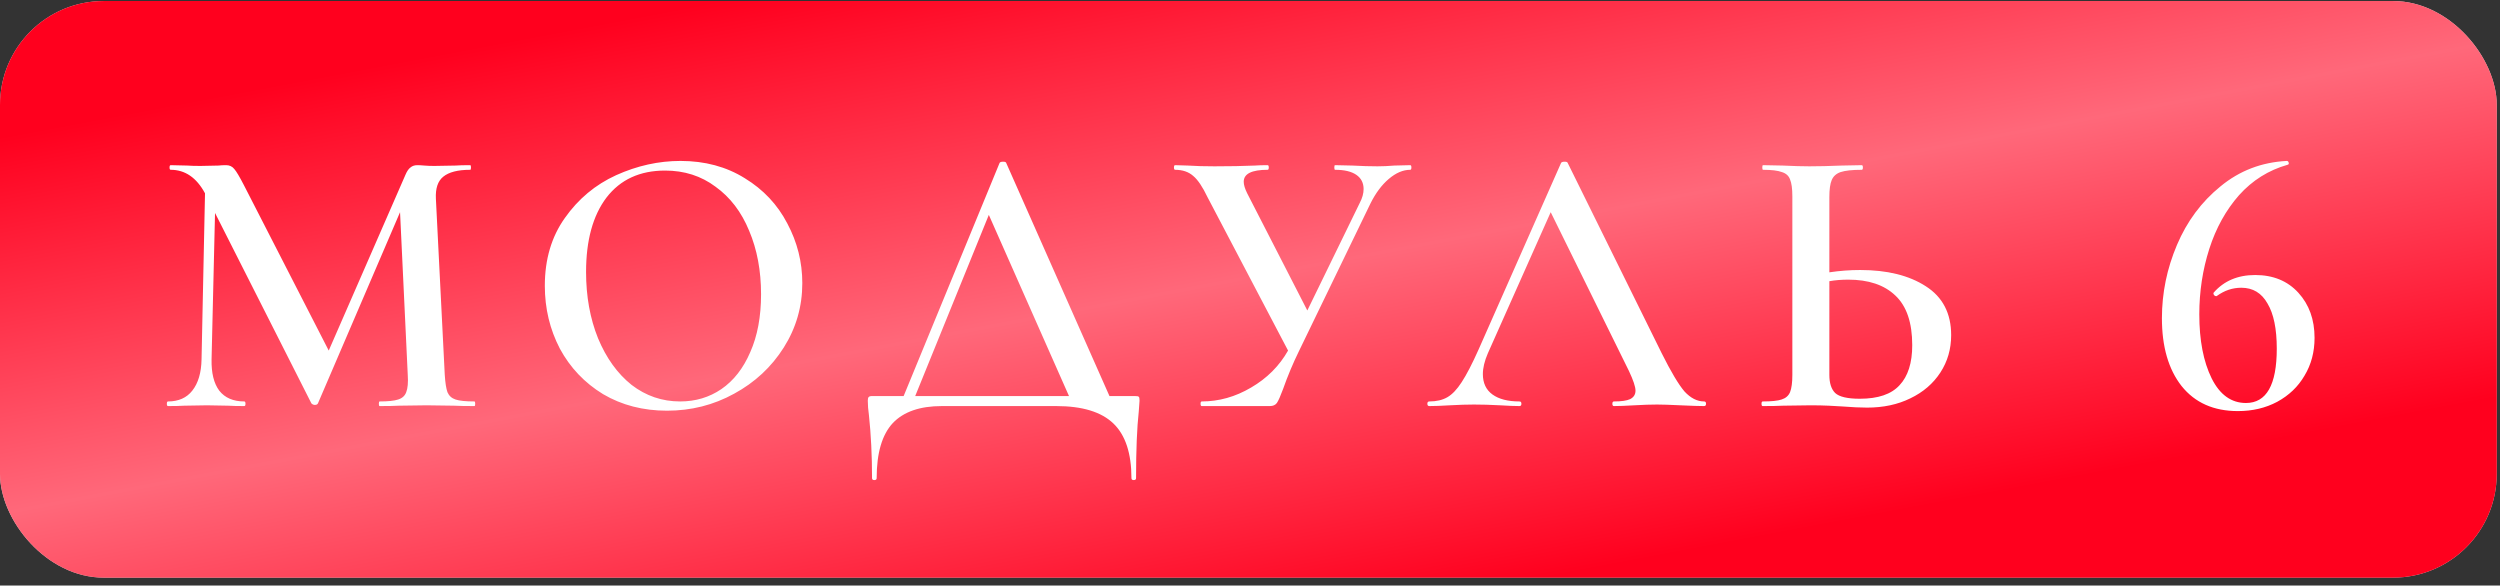 <?xml version="1.0" encoding="UTF-8"?> <svg xmlns="http://www.w3.org/2000/svg" width="269" height="63" viewBox="0 0 269 63" fill="none"><rect x="0" y="0" width="269" height="63" fill="#333333" stroke="none"/><rect y="0.11" width="268.65" height="62.044" rx="11.168" fill="#D9D9D9"></rect><rect y="0.11" width="268.65" height="62.044" rx="11.168" fill="url(#paint0_linear_170_195)"></rect><path d="M51.05 43.196C51.105 43.196 51.132 43.279 51.132 43.445C51.132 43.611 51.105 43.693 51.05 43.693C50.109 43.693 49.377 43.68 48.851 43.652L45.907 43.611L42.92 43.652C42.423 43.68 41.732 43.693 40.847 43.693C40.791 43.693 40.764 43.611 40.764 43.445C40.764 43.279 40.791 43.196 40.847 43.196C41.759 43.196 42.423 43.127 42.838 42.988C43.28 42.85 43.57 42.587 43.709 42.2C43.874 41.786 43.93 41.163 43.874 40.334L43.045 22.832L34.211 43.403C34.156 43.514 34.045 43.569 33.879 43.569C33.741 43.569 33.616 43.514 33.506 43.403L23.137 22.915L22.764 38.675C22.736 40.141 23.013 41.26 23.593 42.035C24.202 42.809 25.1 43.196 26.289 43.196C26.372 43.196 26.414 43.279 26.414 43.445C26.414 43.611 26.372 43.693 26.289 43.693C25.543 43.693 24.962 43.68 24.547 43.652L22.266 43.611L19.819 43.652C19.405 43.68 18.824 43.693 18.077 43.693C17.994 43.693 17.953 43.611 17.953 43.445C17.953 43.279 17.994 43.196 18.077 43.196C19.211 43.196 20.082 42.809 20.69 42.035C21.326 41.233 21.658 40.113 21.686 38.675L22.059 20.8C21.146 19.113 19.916 18.27 18.368 18.27C18.285 18.27 18.243 18.187 18.243 18.021C18.243 17.855 18.285 17.772 18.368 17.772L20.151 17.814C20.511 17.841 20.981 17.855 21.561 17.855L23.511 17.814C23.732 17.786 24.008 17.772 24.34 17.772C24.7 17.772 24.99 17.91 25.211 18.187C25.432 18.436 25.778 19.016 26.248 19.929L35.372 37.721L43.626 18.809C43.791 18.422 43.971 18.159 44.165 18.021C44.358 17.855 44.607 17.772 44.911 17.772C45.105 17.772 45.354 17.786 45.658 17.814C45.962 17.841 46.321 17.855 46.736 17.855L49.017 17.814C49.377 17.786 49.902 17.772 50.593 17.772C50.649 17.772 50.676 17.855 50.676 18.021C50.676 18.187 50.649 18.27 50.593 18.27C49.266 18.27 48.298 18.518 47.69 19.016C47.109 19.486 46.847 20.274 46.902 21.38L47.856 40.334C47.911 41.191 48.008 41.813 48.146 42.2C48.312 42.587 48.602 42.85 49.017 42.988C49.432 43.127 50.109 43.196 51.05 43.196ZM71.77 44.191C69.199 44.191 66.904 43.597 64.886 42.408C62.895 41.191 61.347 39.56 60.241 37.514C59.162 35.44 58.623 33.187 58.623 30.753C58.623 27.905 59.342 25.472 60.78 23.454C62.218 21.408 64.056 19.873 66.296 18.85C68.563 17.827 70.872 17.316 73.222 17.316C75.849 17.316 78.157 17.938 80.148 19.182C82.139 20.399 83.66 22.016 84.71 24.035C85.789 26.053 86.328 28.196 86.328 30.463C86.328 32.979 85.664 35.288 84.337 37.389C83.01 39.491 81.227 41.15 78.987 42.366C76.775 43.583 74.37 44.191 71.77 44.191ZM73.181 43.196C74.84 43.196 76.319 42.753 77.618 41.869C78.945 40.956 79.982 39.629 80.729 37.887C81.503 36.145 81.89 34.071 81.89 31.666C81.89 29.122 81.462 26.841 80.605 24.823C79.775 22.804 78.572 21.228 76.996 20.095C75.448 18.933 73.637 18.353 71.563 18.353C68.853 18.353 66.752 19.32 65.259 21.256C63.794 23.191 63.061 25.86 63.061 29.26C63.061 31.887 63.489 34.265 64.347 36.394C65.231 38.523 66.434 40.196 67.955 41.412C69.503 42.601 71.245 43.196 73.181 43.196ZM122.116 42.615C122.365 42.615 122.503 42.643 122.531 42.698C122.586 42.726 122.614 42.864 122.614 43.113C122.614 43.223 122.586 43.611 122.531 44.274C122.338 46.016 122.241 48.408 122.241 51.449C122.241 51.587 122.158 51.657 121.992 51.657C121.826 51.657 121.743 51.587 121.743 51.449C121.743 48.767 121.093 46.804 119.794 45.56C118.494 44.316 116.448 43.693 113.656 43.693H101.338C98.987 43.693 97.232 44.302 96.07 45.518C94.909 46.763 94.329 48.739 94.329 51.449C94.329 51.587 94.246 51.657 94.08 51.657C93.914 51.657 93.831 51.587 93.831 51.449C93.831 49.016 93.72 46.763 93.499 44.689C93.416 44.108 93.375 43.583 93.375 43.113C93.375 42.919 93.402 42.795 93.458 42.739C93.513 42.657 93.637 42.615 93.831 42.615H97.232L107.559 17.523C107.614 17.44 107.739 17.399 107.932 17.399C108.126 17.399 108.236 17.44 108.264 17.523L119.379 42.615H122.116ZM115.024 42.615L106.398 23.122L98.476 42.615H115.024ZM151.742 17.772C151.825 17.772 151.866 17.855 151.866 18.021C151.866 18.187 151.825 18.27 151.742 18.27C150.968 18.27 150.194 18.602 149.419 19.265C148.673 19.901 148.023 20.772 147.47 21.878L139.756 37.804C139.12 39.104 138.553 40.458 138.055 41.869C137.779 42.615 137.558 43.113 137.392 43.362C137.226 43.583 136.977 43.693 136.645 43.693H129.304C129.221 43.693 129.18 43.611 129.18 43.445C129.18 43.279 129.221 43.196 129.304 43.196C131.157 43.196 132.926 42.698 134.613 41.703C136.327 40.707 137.655 39.38 138.595 37.721L129.927 21.214C129.401 20.108 128.89 19.348 128.392 18.933C127.894 18.491 127.245 18.27 126.443 18.27C126.36 18.27 126.318 18.187 126.318 18.021C126.318 17.855 126.36 17.772 126.443 17.772L127.811 17.814C128.641 17.869 129.595 17.896 130.673 17.896C132.304 17.896 133.756 17.869 135.028 17.814C135.387 17.786 135.844 17.772 136.397 17.772C136.479 17.772 136.521 17.855 136.521 18.021C136.521 18.187 136.479 18.27 136.397 18.27C134.682 18.27 133.825 18.698 133.825 19.555C133.825 19.887 133.95 20.302 134.198 20.8L140.668 33.408L146.309 21.837C146.585 21.311 146.724 20.813 146.724 20.343C146.724 19.68 146.461 19.168 145.936 18.809C145.41 18.449 144.65 18.27 143.655 18.27C143.599 18.27 143.572 18.187 143.572 18.021C143.572 17.855 143.599 17.772 143.655 17.772L145.521 17.814C146.516 17.869 147.415 17.896 148.217 17.896C148.77 17.896 149.378 17.869 150.042 17.814L151.742 17.772ZM183.362 43.196C183.501 43.196 183.57 43.279 183.57 43.445C183.57 43.611 183.501 43.693 183.362 43.693C182.837 43.693 181.994 43.666 180.832 43.611C179.671 43.555 178.828 43.528 178.302 43.528C177.611 43.528 176.796 43.555 175.855 43.611C174.915 43.666 174.183 43.693 173.657 43.693C173.547 43.693 173.491 43.611 173.491 43.445C173.491 43.279 173.547 43.196 173.657 43.196C174.459 43.196 175.04 43.113 175.399 42.947C175.786 42.753 175.98 42.449 175.98 42.035C175.98 41.62 175.745 40.915 175.275 39.919L166.856 22.832L160.095 38.011C159.736 38.841 159.556 39.587 159.556 40.251C159.556 41.219 159.902 41.952 160.593 42.449C161.284 42.947 162.252 43.196 163.496 43.196C163.634 43.196 163.703 43.279 163.703 43.445C163.703 43.611 163.634 43.693 163.496 43.693C162.998 43.693 162.307 43.666 161.422 43.611C160.372 43.555 159.432 43.528 158.602 43.528C157.856 43.528 156.985 43.555 155.989 43.611C155.104 43.666 154.372 43.693 153.791 43.693C153.653 43.693 153.584 43.611 153.584 43.445C153.584 43.279 153.653 43.196 153.791 43.196C154.565 43.196 155.215 43.044 155.74 42.739C156.266 42.435 156.777 41.896 157.275 41.122C157.8 40.32 158.409 39.145 159.1 37.597L167.975 17.523C168.031 17.44 168.155 17.399 168.349 17.399C168.542 17.399 168.653 17.44 168.68 17.523L178.8 38.011C179.796 40.002 180.611 41.371 181.247 42.117C181.911 42.836 182.616 43.196 183.362 43.196ZM200.157 29.053C203.06 29.053 205.41 29.634 207.207 30.795C209.032 31.956 209.945 33.712 209.945 36.062C209.945 37.555 209.558 38.896 208.783 40.085C208.009 41.274 206.931 42.2 205.548 42.864C204.194 43.528 202.645 43.859 200.903 43.859C200.184 43.859 199.3 43.818 198.249 43.735C197.862 43.707 197.364 43.68 196.756 43.652C196.175 43.624 195.526 43.611 194.807 43.611L191.862 43.652C191.337 43.68 190.604 43.693 189.664 43.693C189.581 43.693 189.539 43.611 189.539 43.445C189.539 43.279 189.581 43.196 189.664 43.196C190.604 43.196 191.281 43.127 191.696 42.988C192.138 42.85 192.443 42.587 192.608 42.2C192.774 41.786 192.857 41.163 192.857 40.334V21.131C192.857 20.302 192.774 19.694 192.608 19.306C192.47 18.919 192.18 18.657 191.738 18.518C191.295 18.353 190.618 18.27 189.705 18.27C189.65 18.27 189.622 18.187 189.622 18.021C189.622 17.855 189.65 17.772 189.705 17.772L191.82 17.814C192.982 17.869 193.936 17.896 194.682 17.896C195.678 17.896 196.839 17.869 198.166 17.814L200.323 17.772C200.406 17.772 200.447 17.855 200.447 18.021C200.447 18.187 200.406 18.27 200.323 18.27C199.3 18.27 198.539 18.353 198.042 18.518C197.572 18.684 197.254 18.975 197.088 19.39C196.922 19.777 196.839 20.385 196.839 21.214V29.302C197.945 29.136 199.051 29.053 200.157 29.053ZM200.115 42.905C202.078 42.905 203.502 42.422 204.387 41.454C205.3 40.486 205.756 39.048 205.756 37.141C205.756 34.707 205.148 32.924 203.931 31.79C202.742 30.657 201.055 30.09 198.871 30.09C198.152 30.09 197.475 30.145 196.839 30.256V40.334C196.839 41.219 197.046 41.869 197.461 42.283C197.903 42.698 198.788 42.905 200.115 42.905ZM242.659 29.592C244.594 29.592 246.143 30.228 247.304 31.5C248.465 32.772 249.046 34.389 249.046 36.352C249.046 37.873 248.687 39.228 247.968 40.417C247.276 41.606 246.295 42.546 245.023 43.237C243.779 43.901 242.369 44.233 240.793 44.233C238.194 44.233 236.175 43.334 234.737 41.537C233.327 39.74 232.622 37.306 232.622 34.237C232.622 31.528 233.161 28.901 234.24 26.357C235.318 23.813 236.88 21.712 238.926 20.053C240.972 18.366 243.35 17.454 246.06 17.316C246.17 17.316 246.24 17.385 246.267 17.523C246.295 17.634 246.253 17.703 246.143 17.73C244.097 18.311 242.355 19.403 240.917 21.007C239.507 22.611 238.442 24.532 237.723 26.772C237.005 29.012 236.645 31.362 236.645 33.823C236.645 36.615 237.088 38.91 237.972 40.707C238.857 42.477 240.088 43.362 241.664 43.362C243.875 43.362 244.981 41.412 244.981 37.514C244.981 35.385 244.65 33.767 243.986 32.661C243.35 31.528 242.41 30.961 241.166 30.961C240.226 30.961 239.355 31.251 238.553 31.832L238.47 31.873C238.387 31.873 238.304 31.832 238.221 31.749C238.166 31.638 238.152 31.555 238.18 31.5C239.286 30.228 240.779 29.592 242.659 29.592Z" fill="white"></path><defs><linearGradient id="paint0_linear_170_195" x1="24.817" y1="10.037" x2="39.232" y2="86.218" gradientUnits="userSpaceOnUse"><stop stop-color="#FF001E"></stop><stop offset="0.514" stop-color="#FF687A"></stop><stop offset="1" stop-color="#FF001E"></stop></linearGradient></defs></svg> 